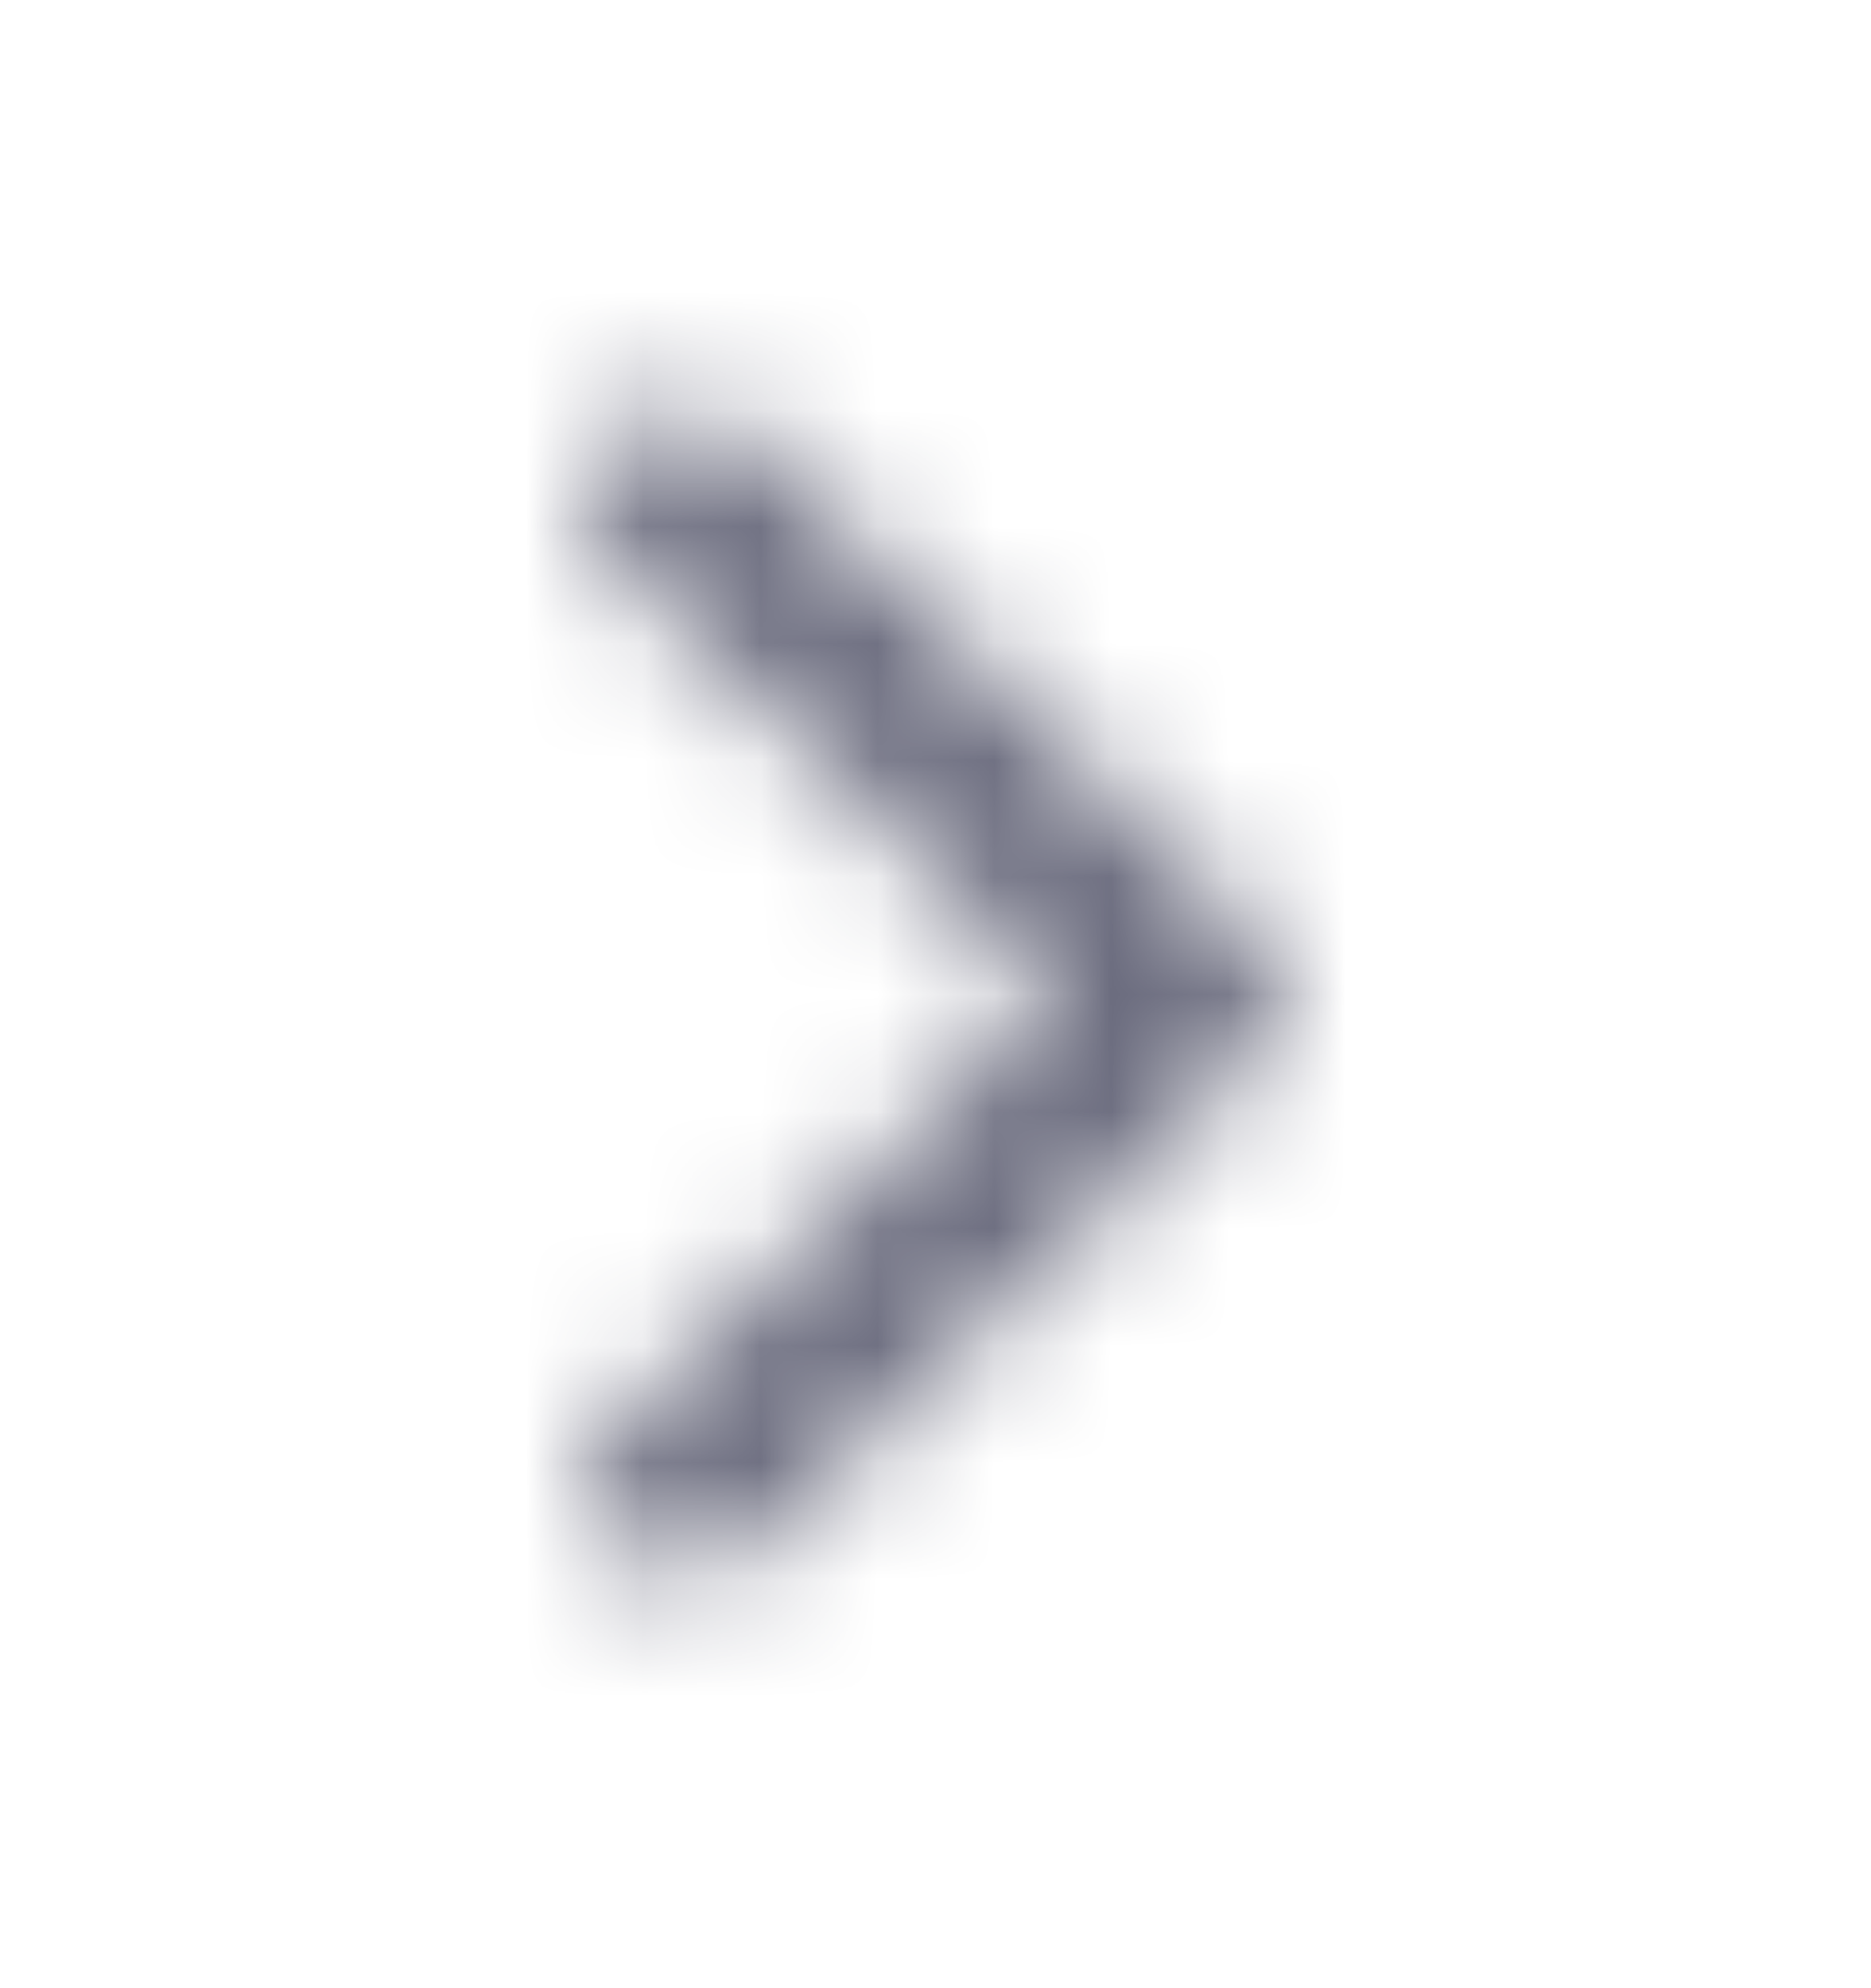 <svg width="16" height="17" viewBox="0 0 16 17" fill="none" xmlns="http://www.w3.org/2000/svg">
<g id="Icon-angle-right-small">
<mask id="mask0_2616_33975" style="mask-type:alpha" maskUnits="userSpaceOnUse" x="5" y="3" width="6" height="11">
<path id="angle-right-small" d="M10.559 7.828L6.449 3.778C5.606 2.985 4.46 4.063 5.285 4.841L9.008 8.5L5.263 12.2C4.495 12.922 5.678 13.982 6.449 13.257L10.569 9.198C11.101 8.708 11.189 8.411 10.559 7.828Z" fill="#6B6C7E"/>
</mask>
<g mask="url(#mask0_2616_33975)">
<rect id="Color Fill" y="0.5" width="16" height="16" fill="#6B6C7E"/>
</g>
</g>
</svg>
